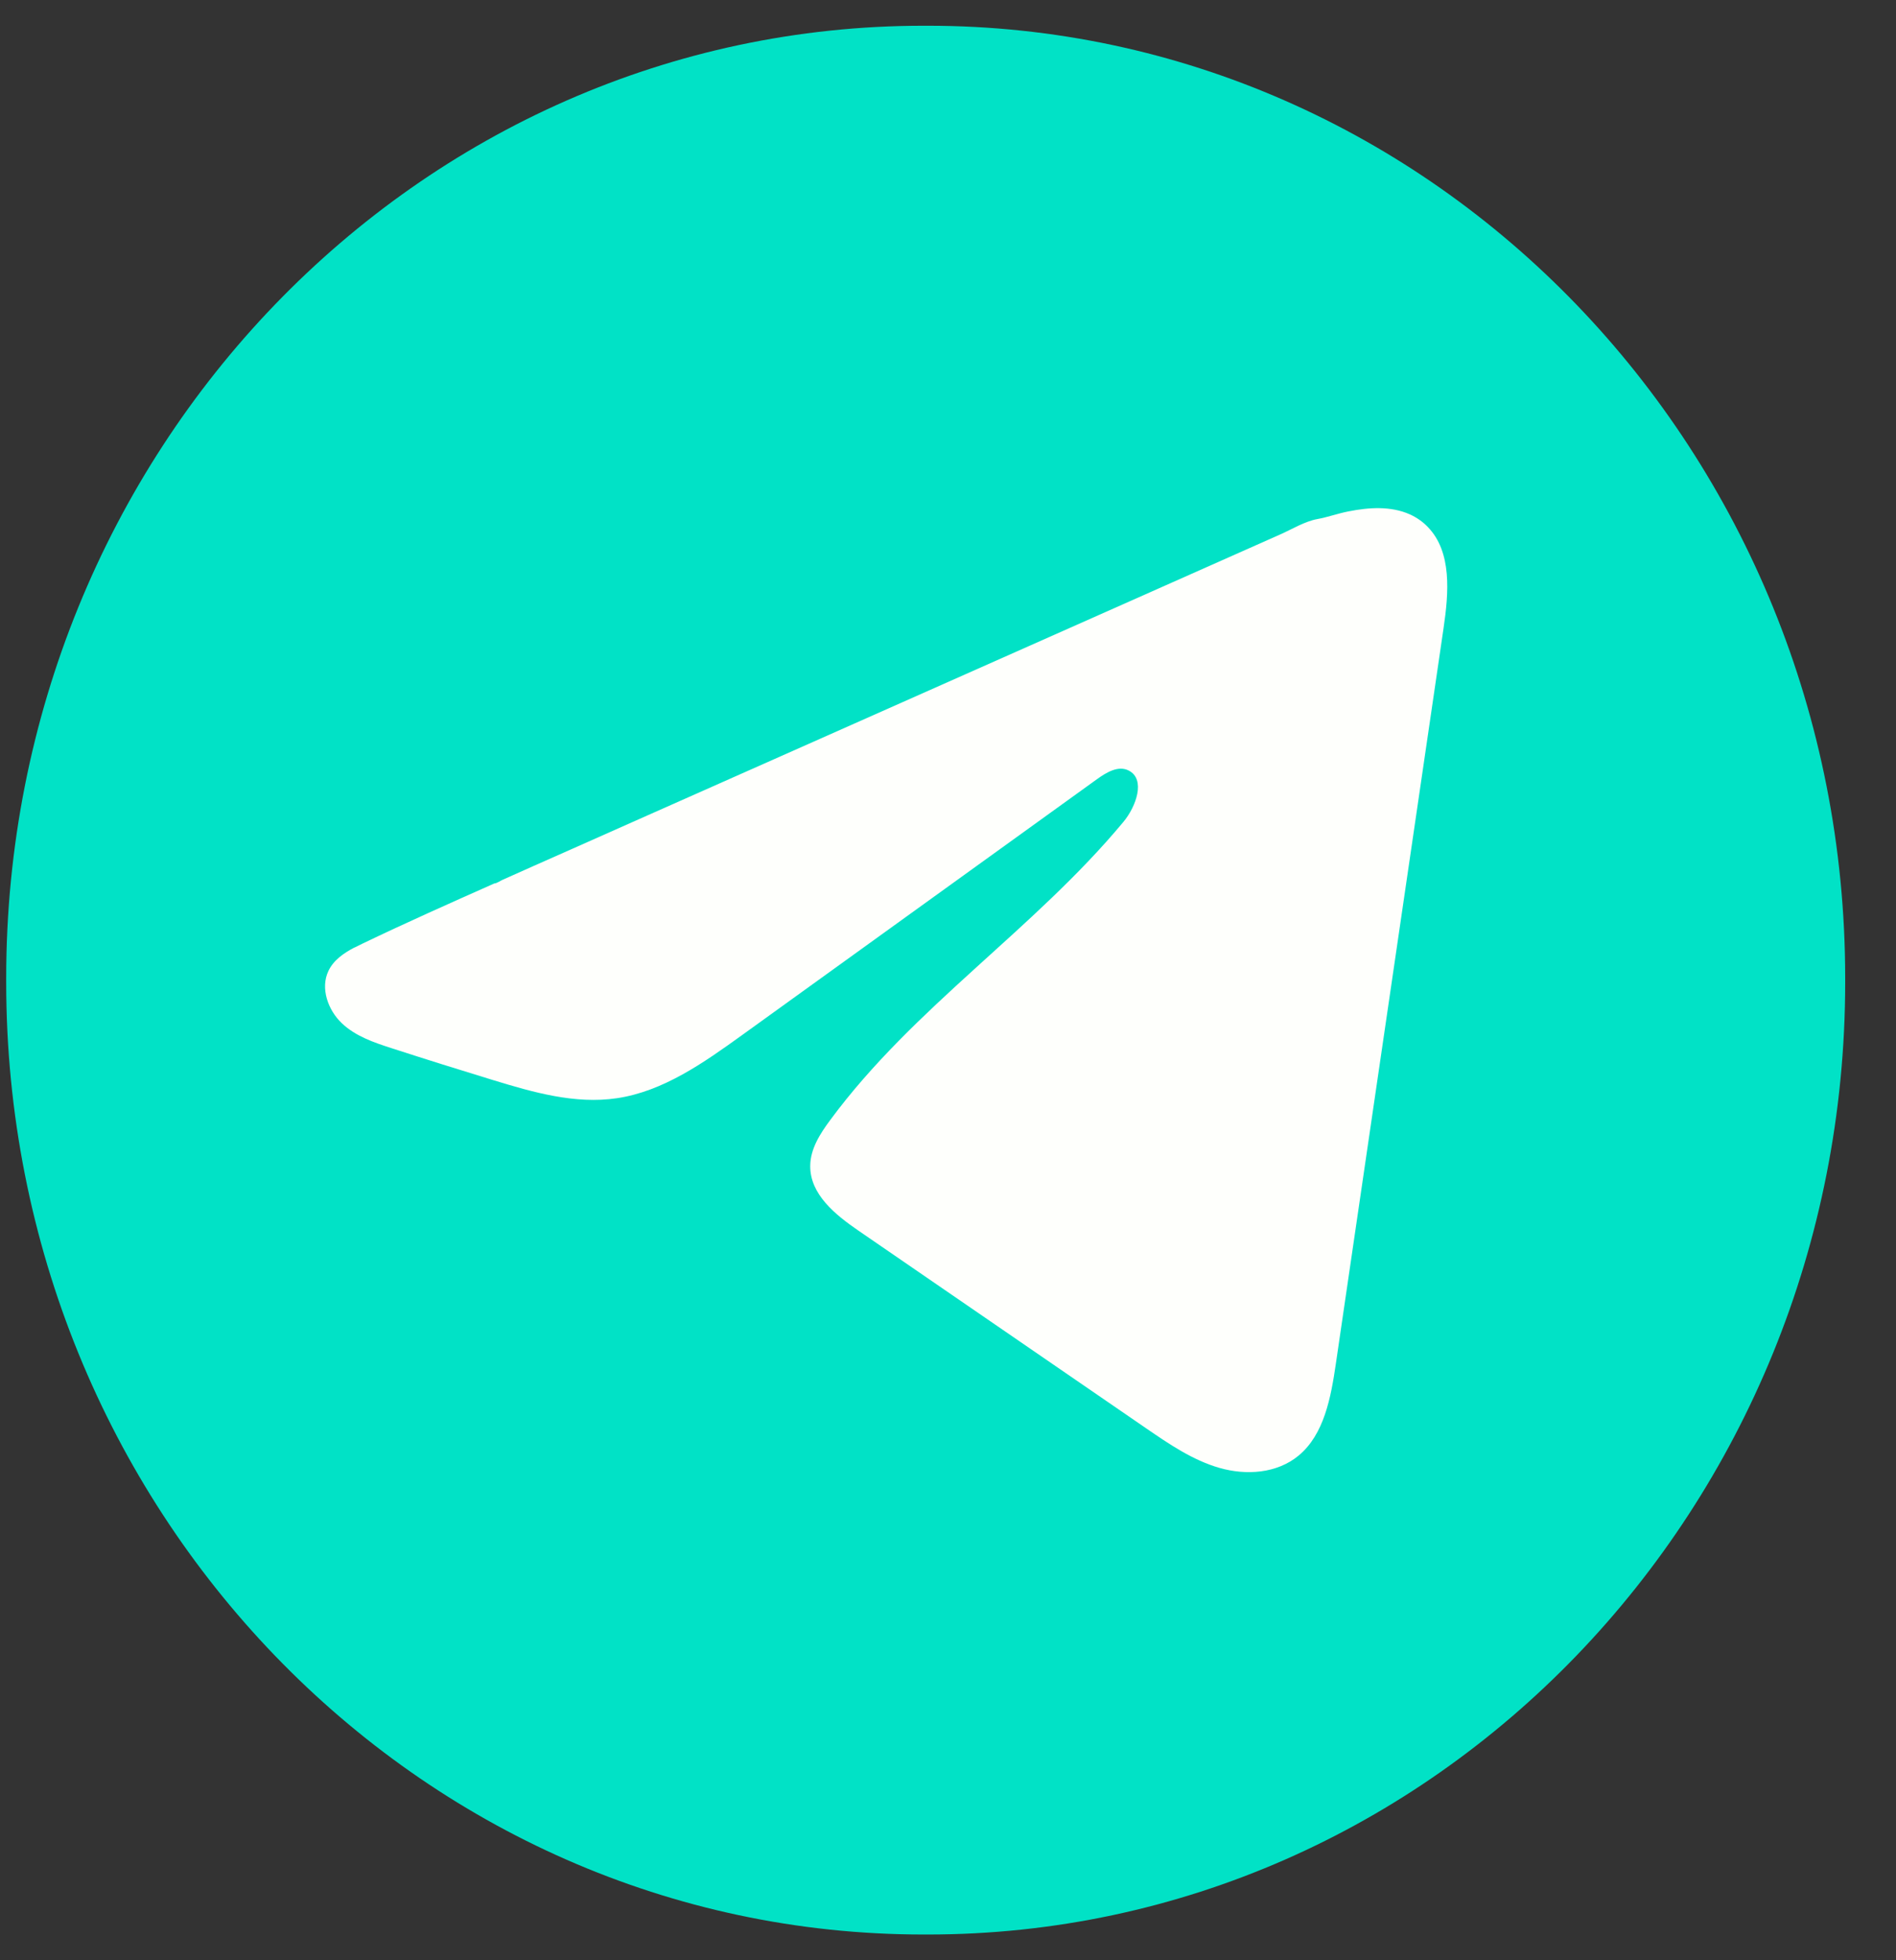 <?xml version="1.0" encoding="UTF-8"?> <svg xmlns="http://www.w3.org/2000/svg" width="30" height="31" viewBox="0 0 30 31" fill="none"><rect x="0" y="0" width="30" height="31" fill="#333333" stroke="none"/><path d="M14.68 0.407H14.614C6.597 0.407 0.098 7.149 0.098 15.466V15.535C0.098 23.851 6.597 30.593 14.614 30.593H14.68C22.697 30.593 29.196 23.851 29.196 15.535V15.466C29.196 7.149 22.697 0.407 14.68 0.407Z" fill="#01E2C6"></path><path d="M5.61 14.985C5.65 14.964 5.691 14.944 5.731 14.925C6.422 14.593 7.122 14.282 7.822 13.971C7.86 13.971 7.923 13.925 7.958 13.911C8.012 13.886 8.066 13.863 8.12 13.839C8.224 13.792 8.328 13.747 8.431 13.7C8.639 13.608 8.846 13.516 9.054 13.424L10.299 12.871C11.129 12.503 11.96 12.134 12.79 11.766C13.619 11.398 14.45 11.029 15.28 10.661C16.11 10.293 16.941 9.924 17.77 9.556C18.6 9.188 19.431 8.818 20.261 8.45C20.446 8.368 20.645 8.245 20.843 8.209C21.009 8.179 21.171 8.119 21.339 8.087C21.656 8.024 22.005 7.999 22.309 8.135C22.414 8.183 22.511 8.249 22.591 8.333C22.977 8.729 22.923 9.378 22.841 9.934C22.273 13.811 21.706 17.689 21.137 21.566C21.059 22.098 20.953 22.682 20.549 23.018C20.206 23.303 19.719 23.335 19.296 23.214C18.873 23.093 18.5 22.838 18.134 22.587C16.616 21.544 15.097 20.501 13.579 19.459C13.218 19.211 12.816 18.888 12.82 18.438C12.822 18.167 12.978 17.926 13.137 17.712C14.456 15.926 16.36 14.7 17.776 12.997C17.976 12.757 18.133 12.323 17.858 12.185C17.695 12.102 17.508 12.214 17.359 12.321C15.487 13.669 13.616 15.019 11.745 16.367C11.134 16.807 10.494 17.26 9.758 17.368C9.099 17.465 8.437 17.275 7.799 17.08C7.265 16.917 6.732 16.75 6.201 16.578C5.918 16.487 5.627 16.389 5.409 16.182C5.191 15.976 5.065 15.629 5.197 15.354C5.279 15.182 5.439 15.073 5.608 14.984L5.61 14.985Z" fill="#FEFFFC"></path></svg> 